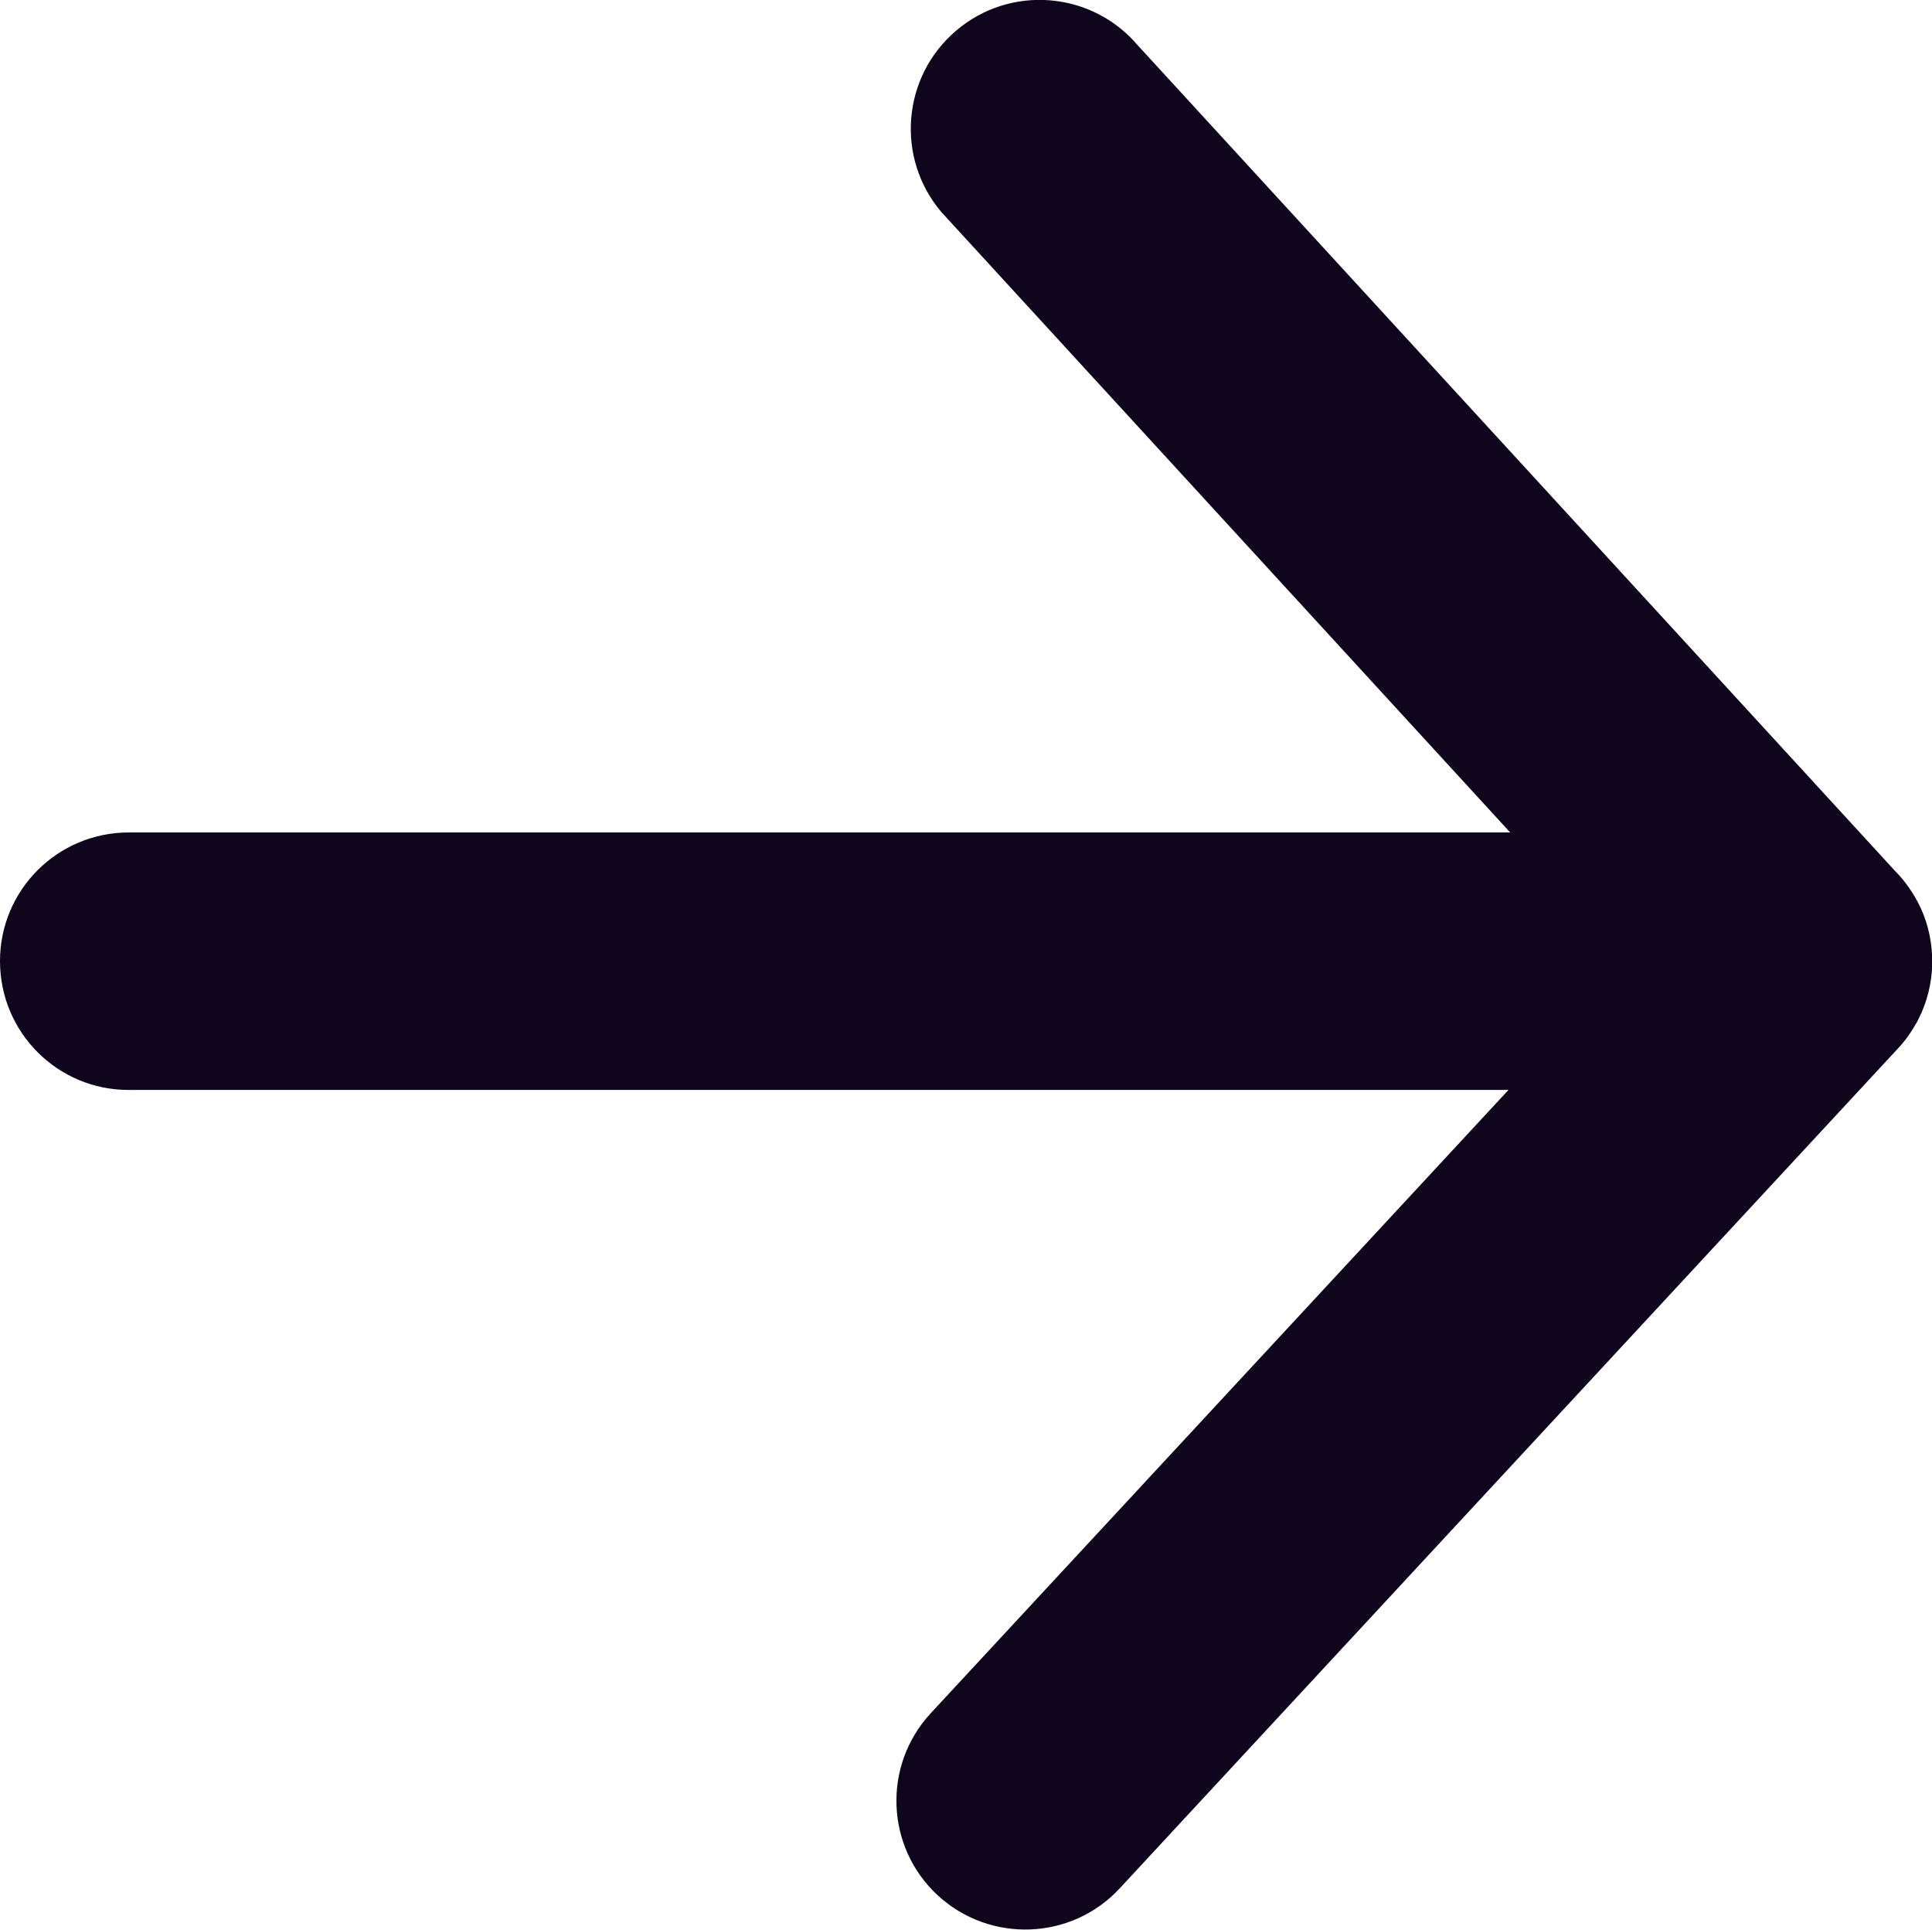 <?xml version="1.0" encoding="UTF-8"?>
<svg id="_Слой_1" data-name=" Слой 1" xmlns="http://www.w3.org/2000/svg" version="1.1" viewBox="0 0 799.2 798.1">
  <defs>
    <style>
      .cls-1 {
        fill: #0f051d;
        stroke-width: 0px;
      }
    </style>
  </defs>
  <path class="cls-1" d="M624.8,344.4L389.4,87.7c-19-22.4-16.3-56,6.2-75.1,22.4-19,56-16.3,75.1,6.2l313.1,341.3c4.5,4.5,8.1,9.8,10.8,15.6,3.3,7.2,4.8,15.1,4.7,23h0c-.2,8-2.1,15.7-5.7,22.8-.3.7-.7,1.4-1.1,2-2.2,3.9-4.8,7.5-7.9,10.7l-321.4,346.8c-20,21.6-53.7,22.8-75.3,2.9-21.6-20-22.9-53.7-2.9-75.3l239-257.8H53.2c-29.4,0-53.2-23.8-53.2-53.3,0-29.4,23.8-53.2,53.3-53.2h571.6s0,0,0,0Z"/>
</svg>